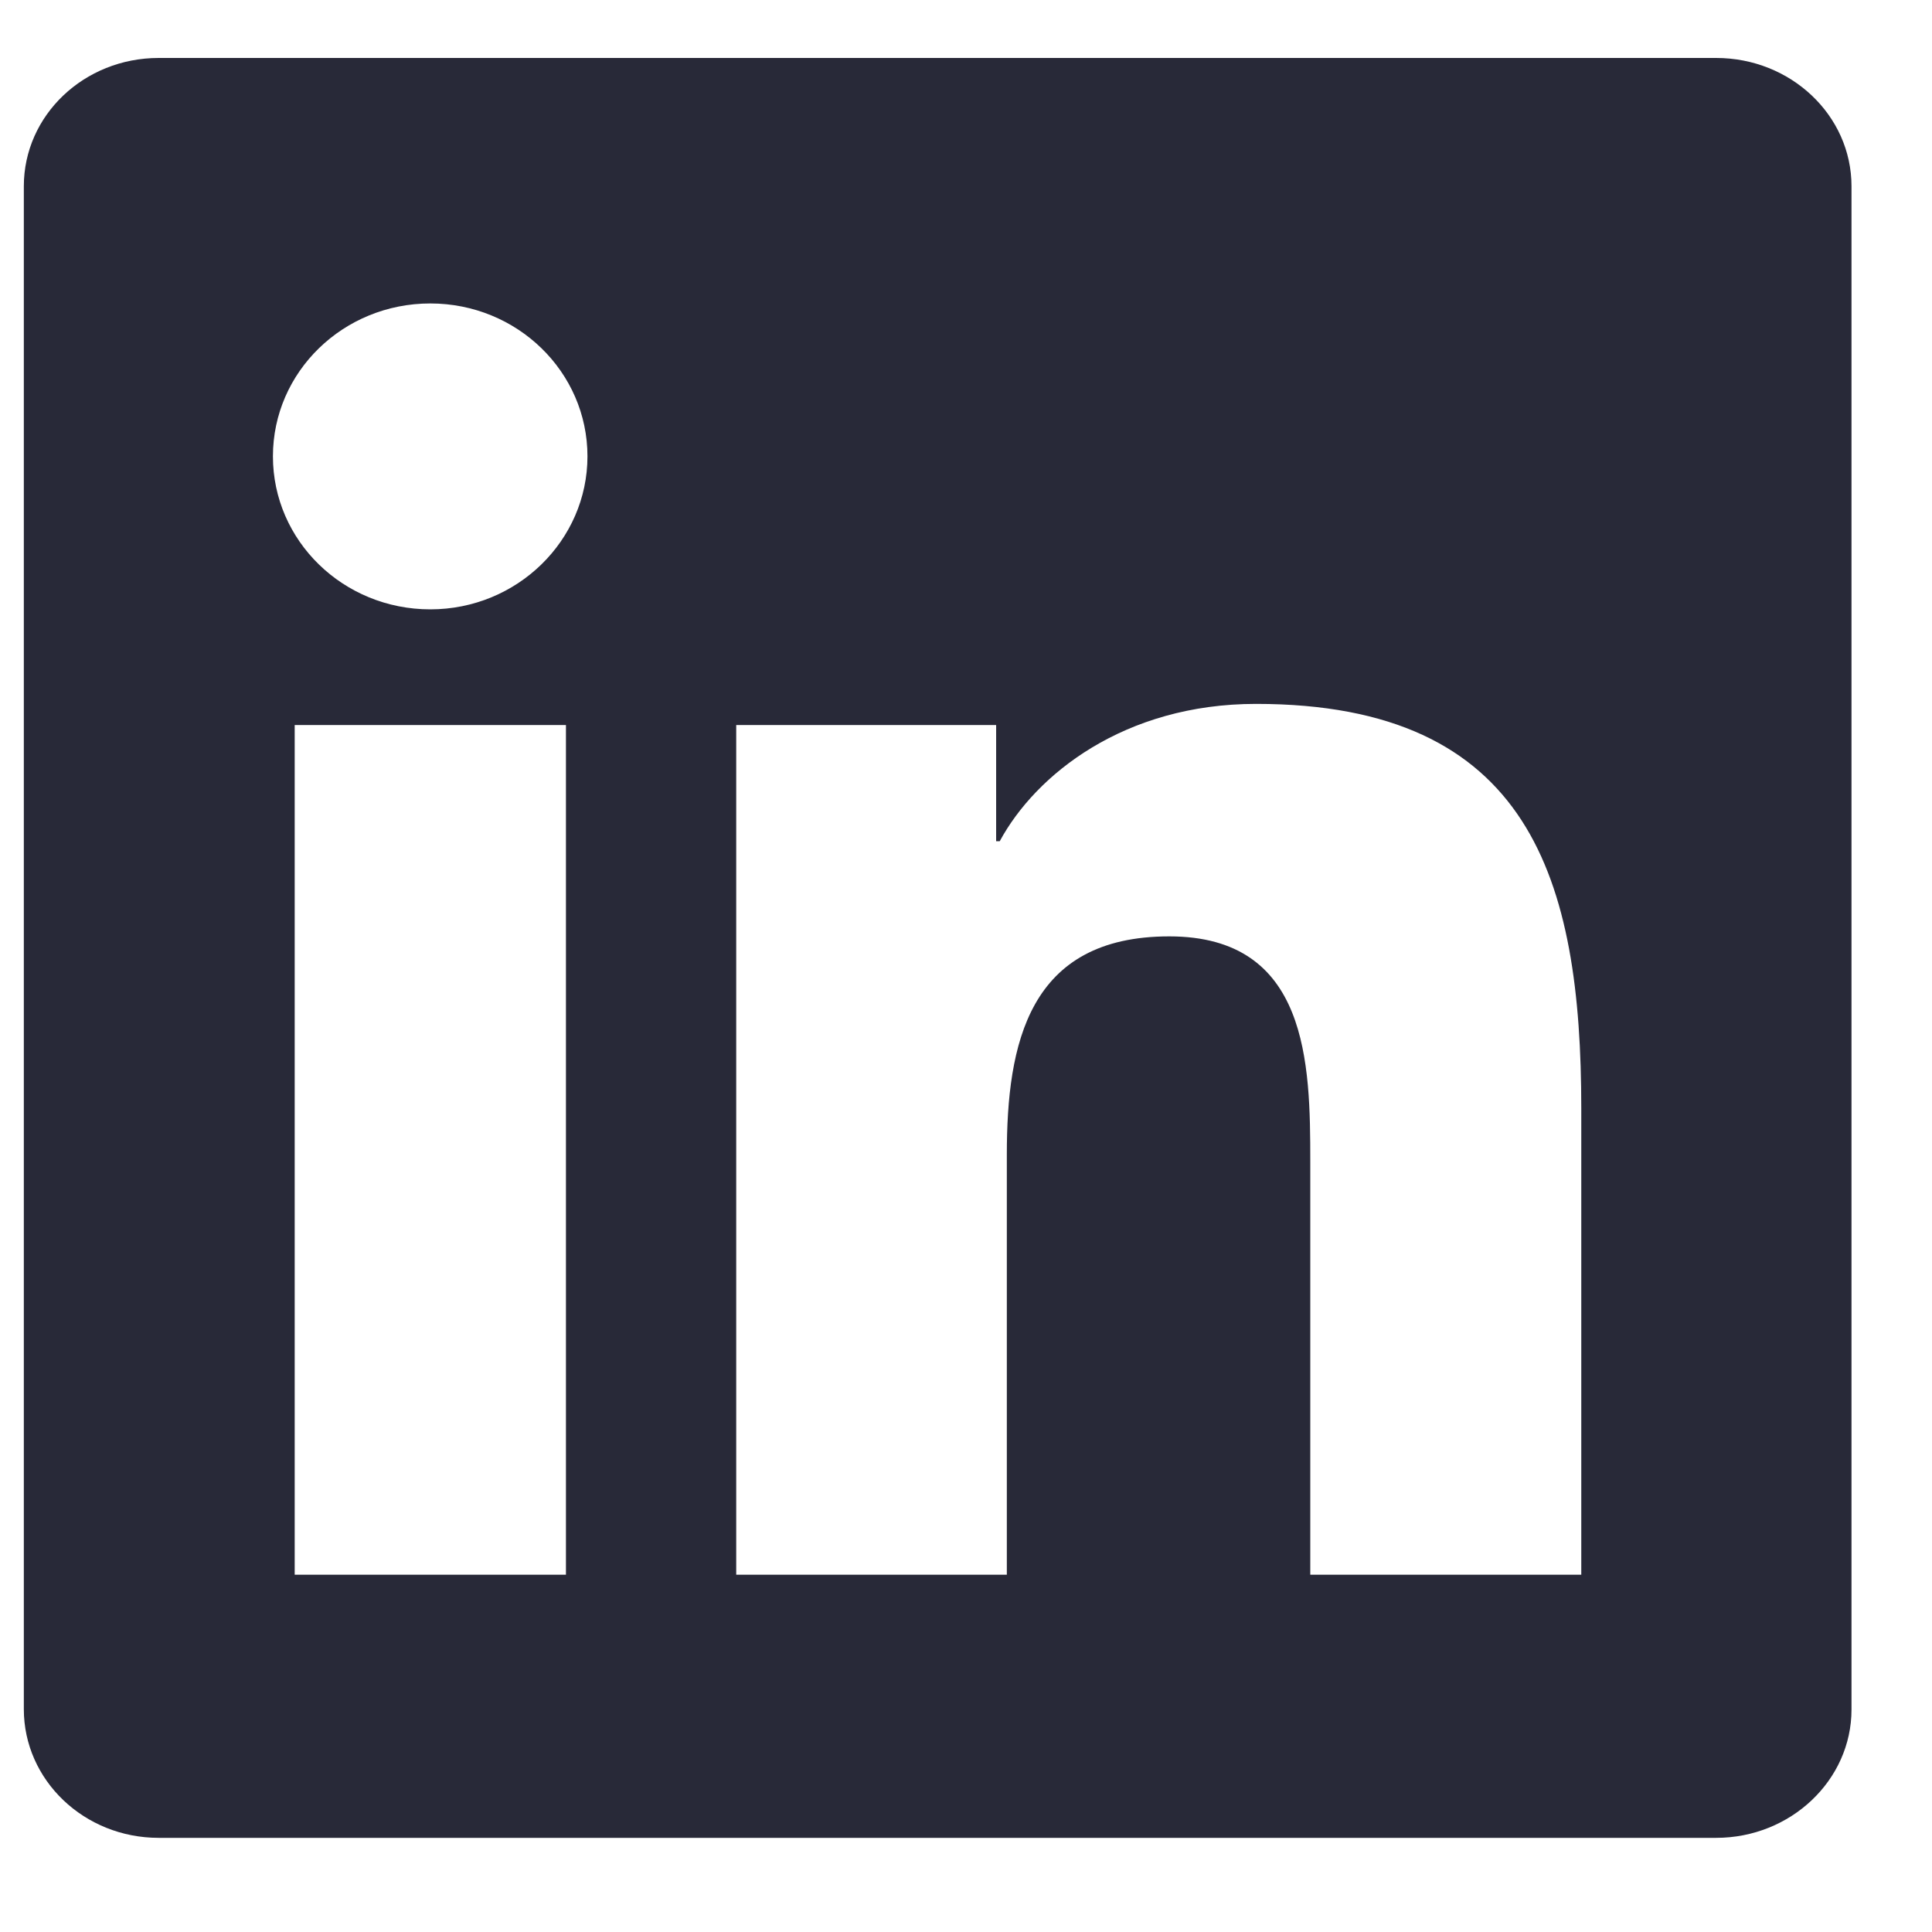 <svg width="15" height="15" viewBox="0 0 15 15" fill="none" xmlns="http://www.w3.org/2000/svg">
<g clip-path="url(#clip0_377_615)">
<path d="M13.324 0.45H1.232C0.653 0.45 0.185 0.895 0.185 1.446V13.27C0.185 13.821 0.653 14.269 1.232 14.269H13.324C13.903 14.269 14.375 13.821 14.375 13.273V1.446C14.375 0.895 13.903 0.45 13.324 0.45ZM4.394 12.226H2.288V5.629H4.394V12.226ZM3.341 4.731C2.665 4.731 2.119 4.199 2.119 3.543C2.119 2.887 2.665 2.356 3.341 2.356C4.015 2.356 4.561 2.887 4.561 3.543C4.561 4.196 4.015 4.731 3.341 4.731ZM12.277 12.226H10.173V9.019C10.173 8.256 10.159 7.27 9.078 7.27C7.984 7.27 7.817 8.104 7.817 8.965V12.226H5.716V5.629H7.734V6.531H7.762C8.042 6.013 8.729 5.465 9.752 5.465C11.883 5.465 12.277 6.83 12.277 8.606V12.226Z" fill="#282938"/>
</g>
<defs>
<clipPath id="clip0_377_615">
<rect width="14.19" height="13.819" fill="white" transform="translate(0.185 0.45)"/>
</clipPath>
</defs>
</svg>
